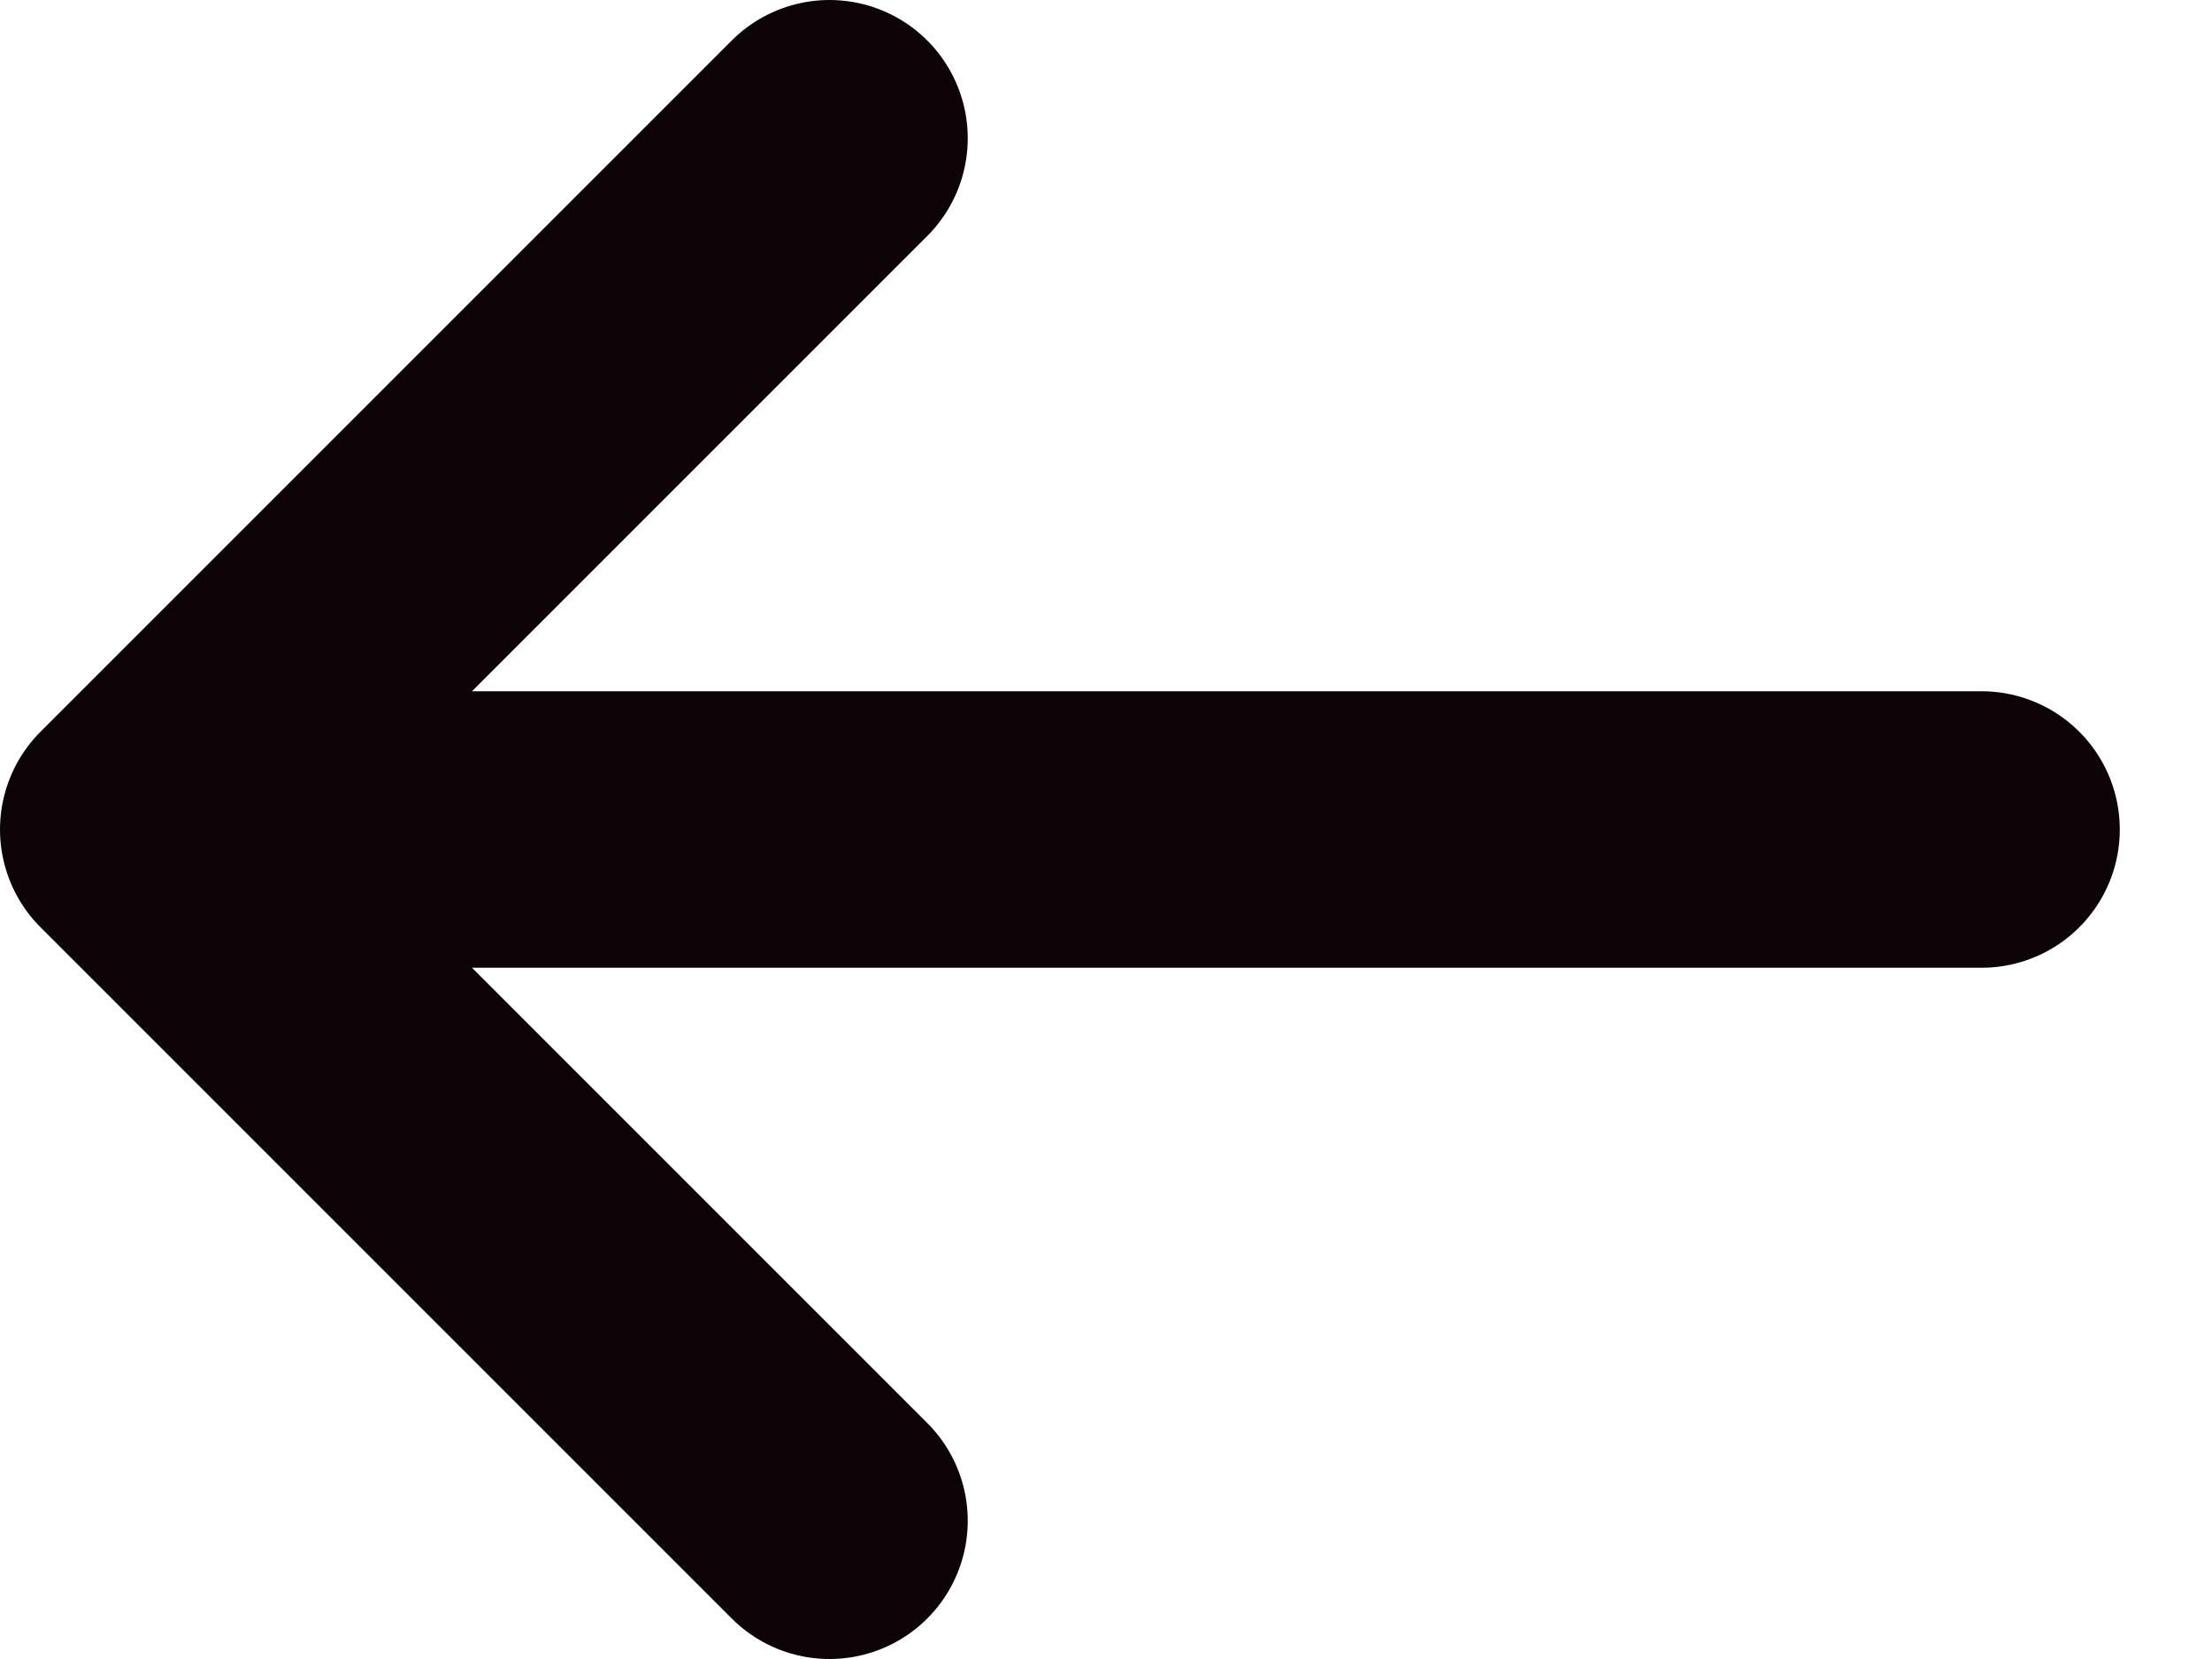 <svg width="16" height="12" viewBox="0 0 16 12" fill="none" xmlns="http://www.w3.org/2000/svg">
<path d="M14.333 6H1M1 6L6 11M1 6L6 1" stroke="#0C0407" stroke-width="2" stroke-linecap="round" stroke-linejoin="round"/>
</svg>
